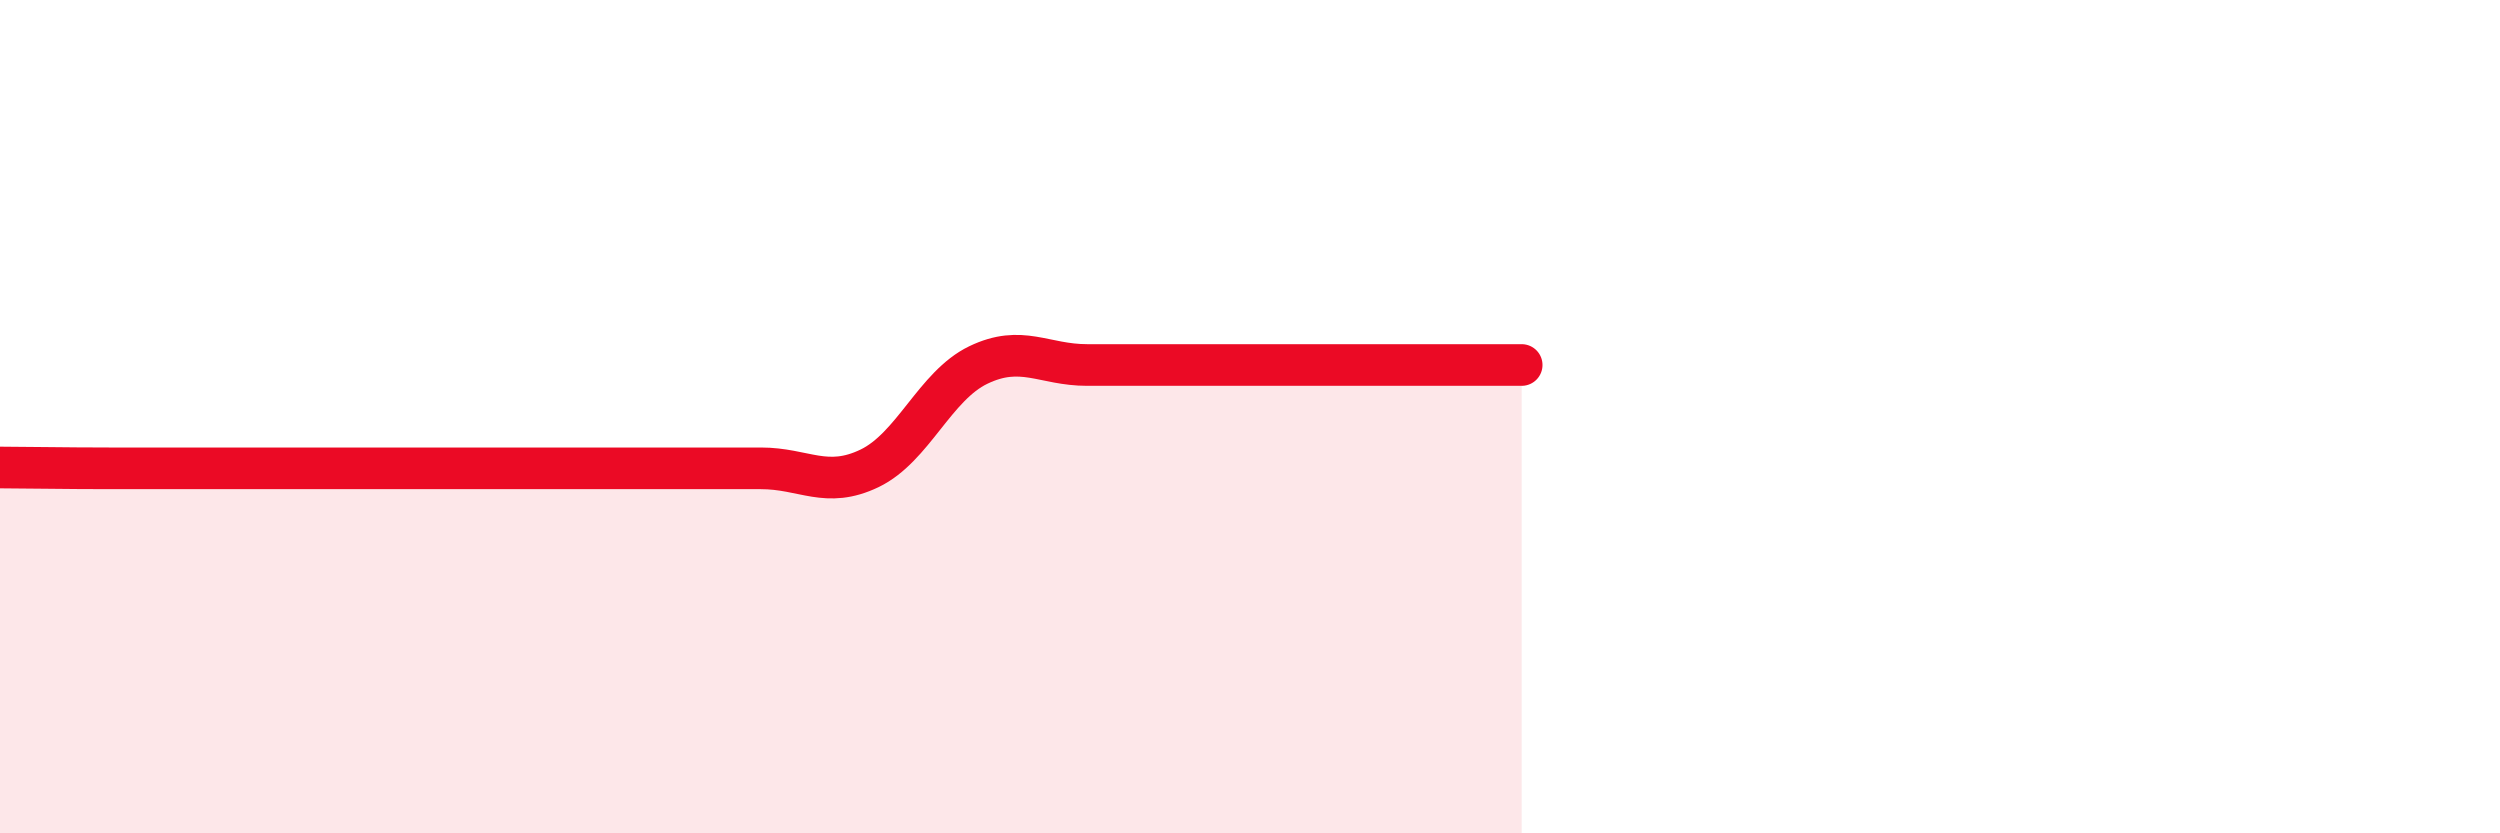 
    <svg width="60" height="20" viewBox="0 0 60 20" xmlns="http://www.w3.org/2000/svg">
      <path
        d="M 0,11.22 C 0.52,11.22 1.57,11.24 2.61,11.24 C 3.65,11.24 4.18,11.24 5.22,11.24 C 6.26,11.24 6.79,11.24 7.83,11.24 C 8.87,11.24 9.39,11.24 10.43,11.24 C 11.47,11.24 12,11.24 13.04,11.24 C 14.08,11.24 14.61,11.24 15.65,11.24 C 16.69,11.24 17.22,11.24 18.26,11.24 C 19.3,11.24 19.83,11.74 20.87,11.24 C 21.91,10.74 22.44,9.26 23.48,8.76 C 24.52,8.26 25.05,8.76 26.09,8.76 C 27.13,8.76 27.66,8.76 28.7,8.76 C 29.74,8.76 30.26,8.76 31.3,8.76 C 32.34,8.76 32.87,8.76 33.91,8.76 C 34.95,8.76 36,8.76 36.52,8.76L36.52 20L0 20Z"
        fill="#EB0A25"
        opacity="0.1"
        stroke-linecap="round"
        stroke-linejoin="round"
      />
      <path
        d="M 0,11.22 C 0.52,11.22 1.57,11.24 2.61,11.24 C 3.65,11.24 4.18,11.24 5.22,11.24 C 6.26,11.24 6.79,11.24 7.83,11.24 C 8.87,11.24 9.39,11.24 10.43,11.24 C 11.47,11.24 12,11.24 13.04,11.24 C 14.08,11.24 14.61,11.24 15.65,11.24 C 16.69,11.24 17.22,11.24 18.26,11.24 C 19.3,11.24 19.83,11.74 20.87,11.24 C 21.91,10.74 22.44,9.26 23.48,8.76 C 24.52,8.26 25.05,8.76 26.09,8.76 C 27.13,8.76 27.66,8.76 28.7,8.76 C 29.74,8.76 30.26,8.76 31.3,8.76 C 32.34,8.76 32.87,8.76 33.91,8.76 C 34.95,8.76 36,8.76 36.52,8.76"
        stroke="#EB0A25"
        stroke-width="1"
        fill="none"
        stroke-linecap="round"
        stroke-linejoin="round"
      />
    </svg>
  